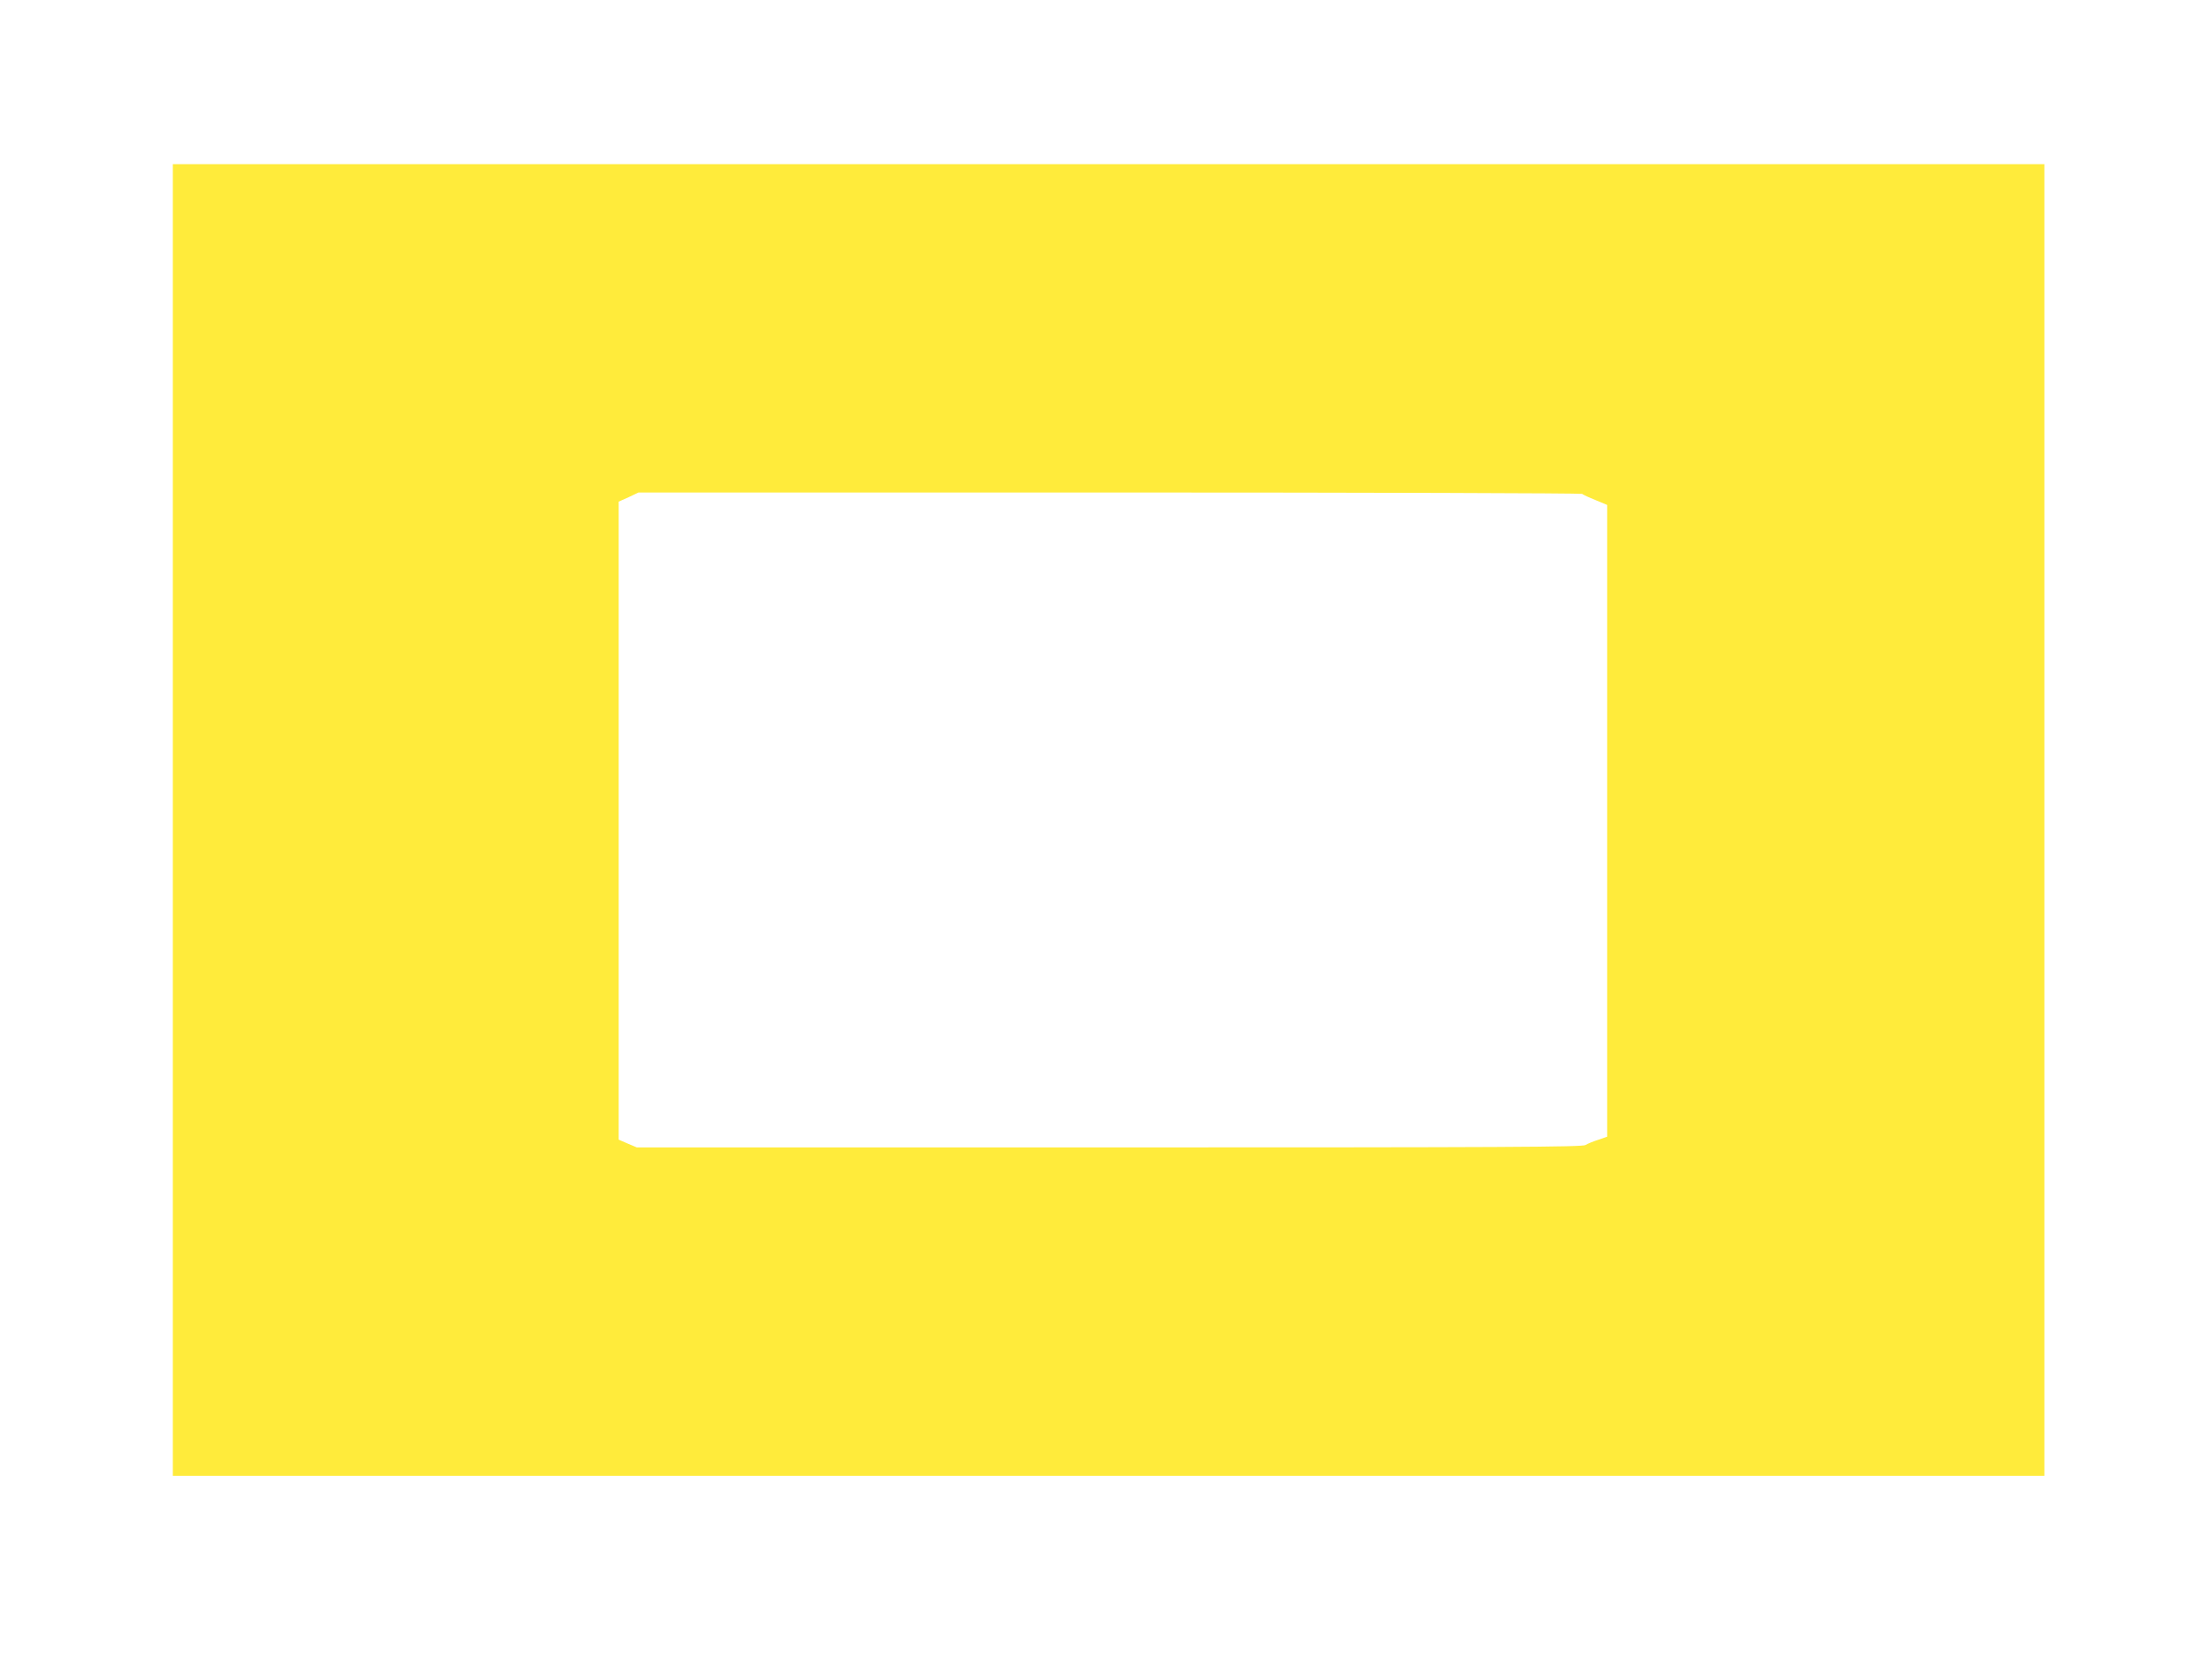 <?xml version="1.0" standalone="no"?>
<!DOCTYPE svg PUBLIC "-//W3C//DTD SVG 20010904//EN"
 "http://www.w3.org/TR/2001/REC-SVG-20010904/DTD/svg10.dtd">
<svg version="1.0" xmlns="http://www.w3.org/2000/svg"
 width="1280pt" height="964pt" viewBox="0 0 1280 964"
 preserveAspectRatio="xMidYMid meet">
<g transform="translate(0,964) scale(0.1,-0.1)"
fill="#ffeb3b" stroke="none">
<path d="M1000 4895 l0 -3795 5415 0 5415 0 0 3795 0 3795 -5415 0 -5415 0 0
-3795z m8155 1887 c6 -5 40 -21 78 -36 l67 -28 0 -1828 0 -1828 -52 -18 c-29
-9 -62 -23 -73 -30 -16 -12 -469 -14 -2755 -14 l-2735 0 -52 22 -53 23 0 1846
0 1846 58 26 57 27 2725 0 c1500 0 2730 -4 2735 -8z"/>
</g>
</svg>
